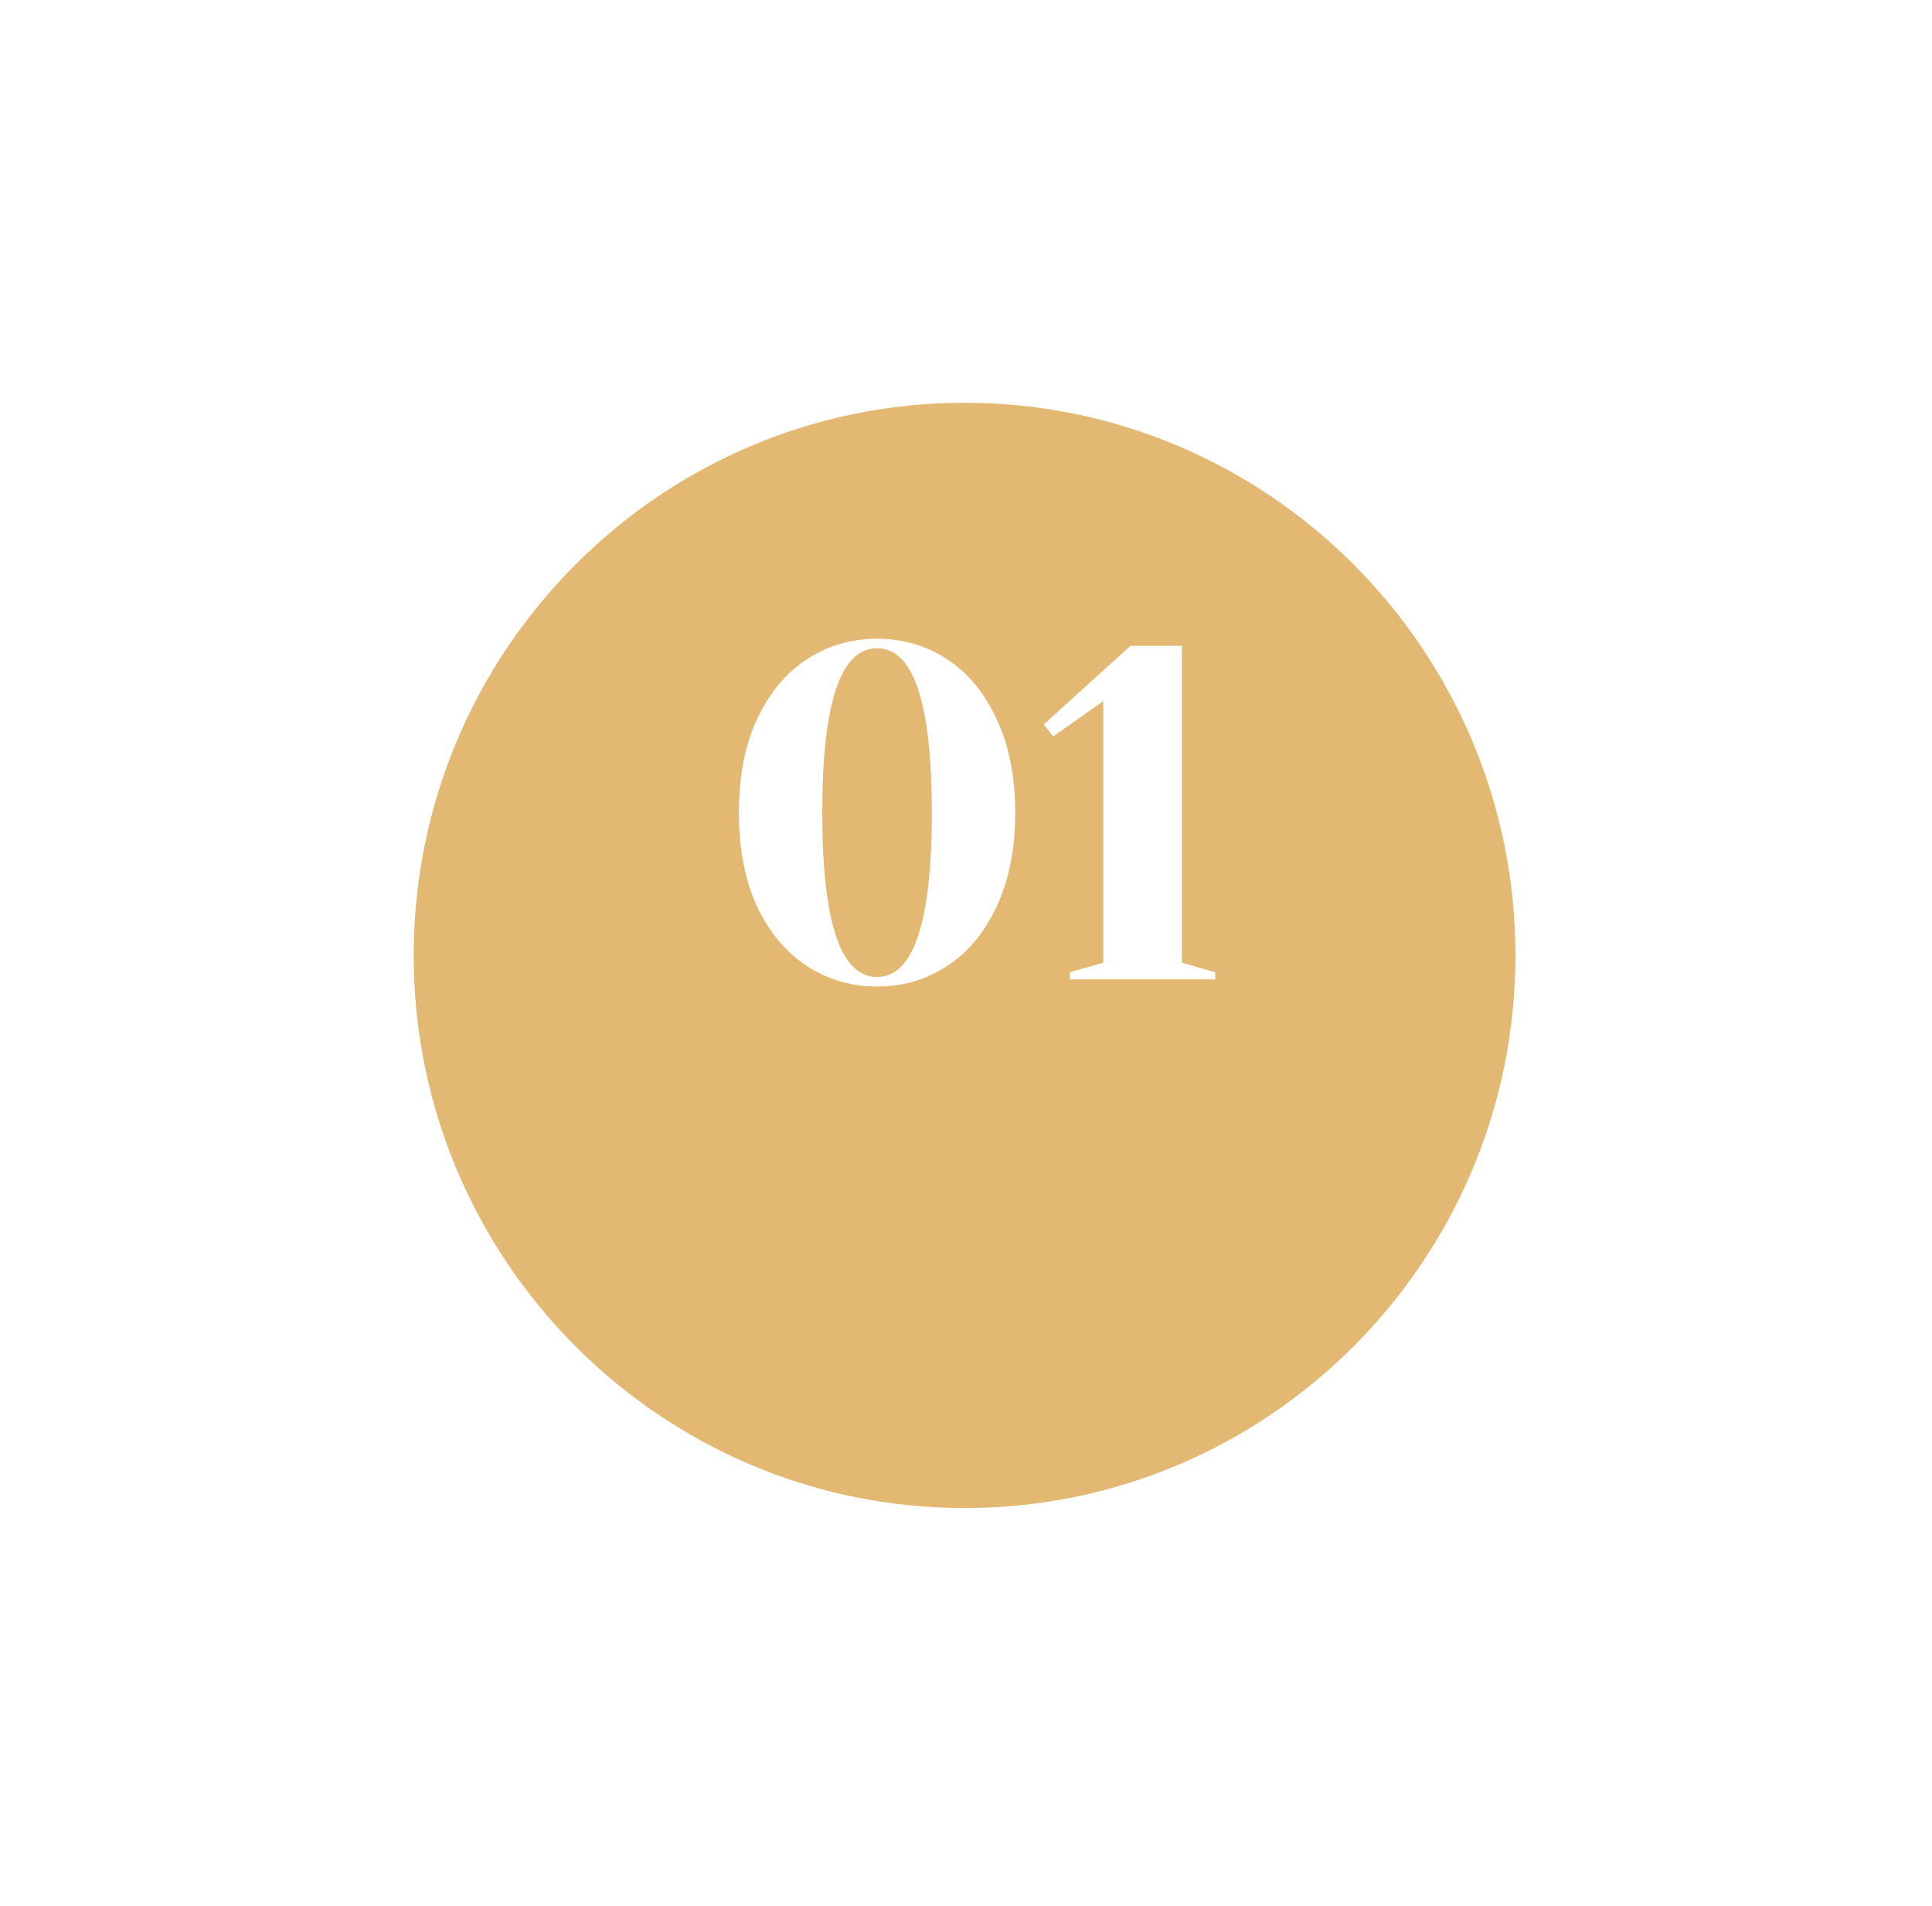 <?xml version="1.0" encoding="UTF-8"?> <svg xmlns="http://www.w3.org/2000/svg" width="73" height="72" viewBox="0 0 73 72" fill="none"> <g filter="url(#filter0_d)"> <path d="M15.631 31.095C15.631 19.599 24.95 10.216 36.446 10.216C47.942 10.216 57.261 19.599 57.261 31.095C57.261 42.591 47.942 51.973 36.446 51.973C24.95 51.973 15.631 42.591 15.631 31.095Z" fill="#E3B873"></path> </g> <path d="M33.139 37.27C32.167 37.27 31.285 37.012 30.493 36.496C29.701 35.98 29.071 35.23 28.603 34.246C28.147 33.25 27.919 32.068 27.919 30.7C27.919 29.332 28.147 28.156 28.603 27.172C29.071 26.176 29.701 25.42 30.493 24.904C31.285 24.388 32.167 24.13 33.139 24.13C34.111 24.13 34.993 24.388 35.785 24.904C36.577 25.42 37.201 26.176 37.657 27.172C38.125 28.156 38.359 29.332 38.359 30.7C38.359 32.068 38.125 33.25 37.657 34.246C37.201 35.23 36.577 35.98 35.785 36.496C34.993 37.012 34.111 37.27 33.139 37.27ZM33.139 36.91C34.519 36.91 35.209 34.84 35.209 30.7C35.209 26.56 34.519 24.49 33.139 24.49C31.759 24.49 31.069 26.56 31.069 30.7C31.069 34.84 31.759 36.91 33.139 36.91ZM40.427 37V36.73L41.687 36.37V26.488L39.797 27.82L39.437 27.37L42.713 24.4H44.657V36.37L45.917 36.73V37H40.427Z" fill="white"></path> <defs> <filter id="filter0_d" x="0.631" y="0.216" width="71.63" height="71.757" filterUnits="userSpaceOnUse" color-interpolation-filters="sRGB"> <feFlood flood-opacity="0" result="BackgroundImageFix"></feFlood> <feColorMatrix in="SourceAlpha" type="matrix" values="0 0 0 0 0 0 0 0 0 0 0 0 0 0 0 0 0 0 127 0"></feColorMatrix> <feOffset dy="5"></feOffset> <feGaussianBlur stdDeviation="7.5"></feGaussianBlur> <feColorMatrix type="matrix" values="0 0 0 0 0.89 0 0 0 0 0.722 0 0 0 0 0.451 0 0 0 0.15 0"></feColorMatrix> <feBlend mode="normal" in2="BackgroundImageFix" result="effect1_dropShadow"></feBlend> <feBlend mode="normal" in="SourceGraphic" in2="effect1_dropShadow" result="shape"></feBlend> </filter> </defs> </svg> 